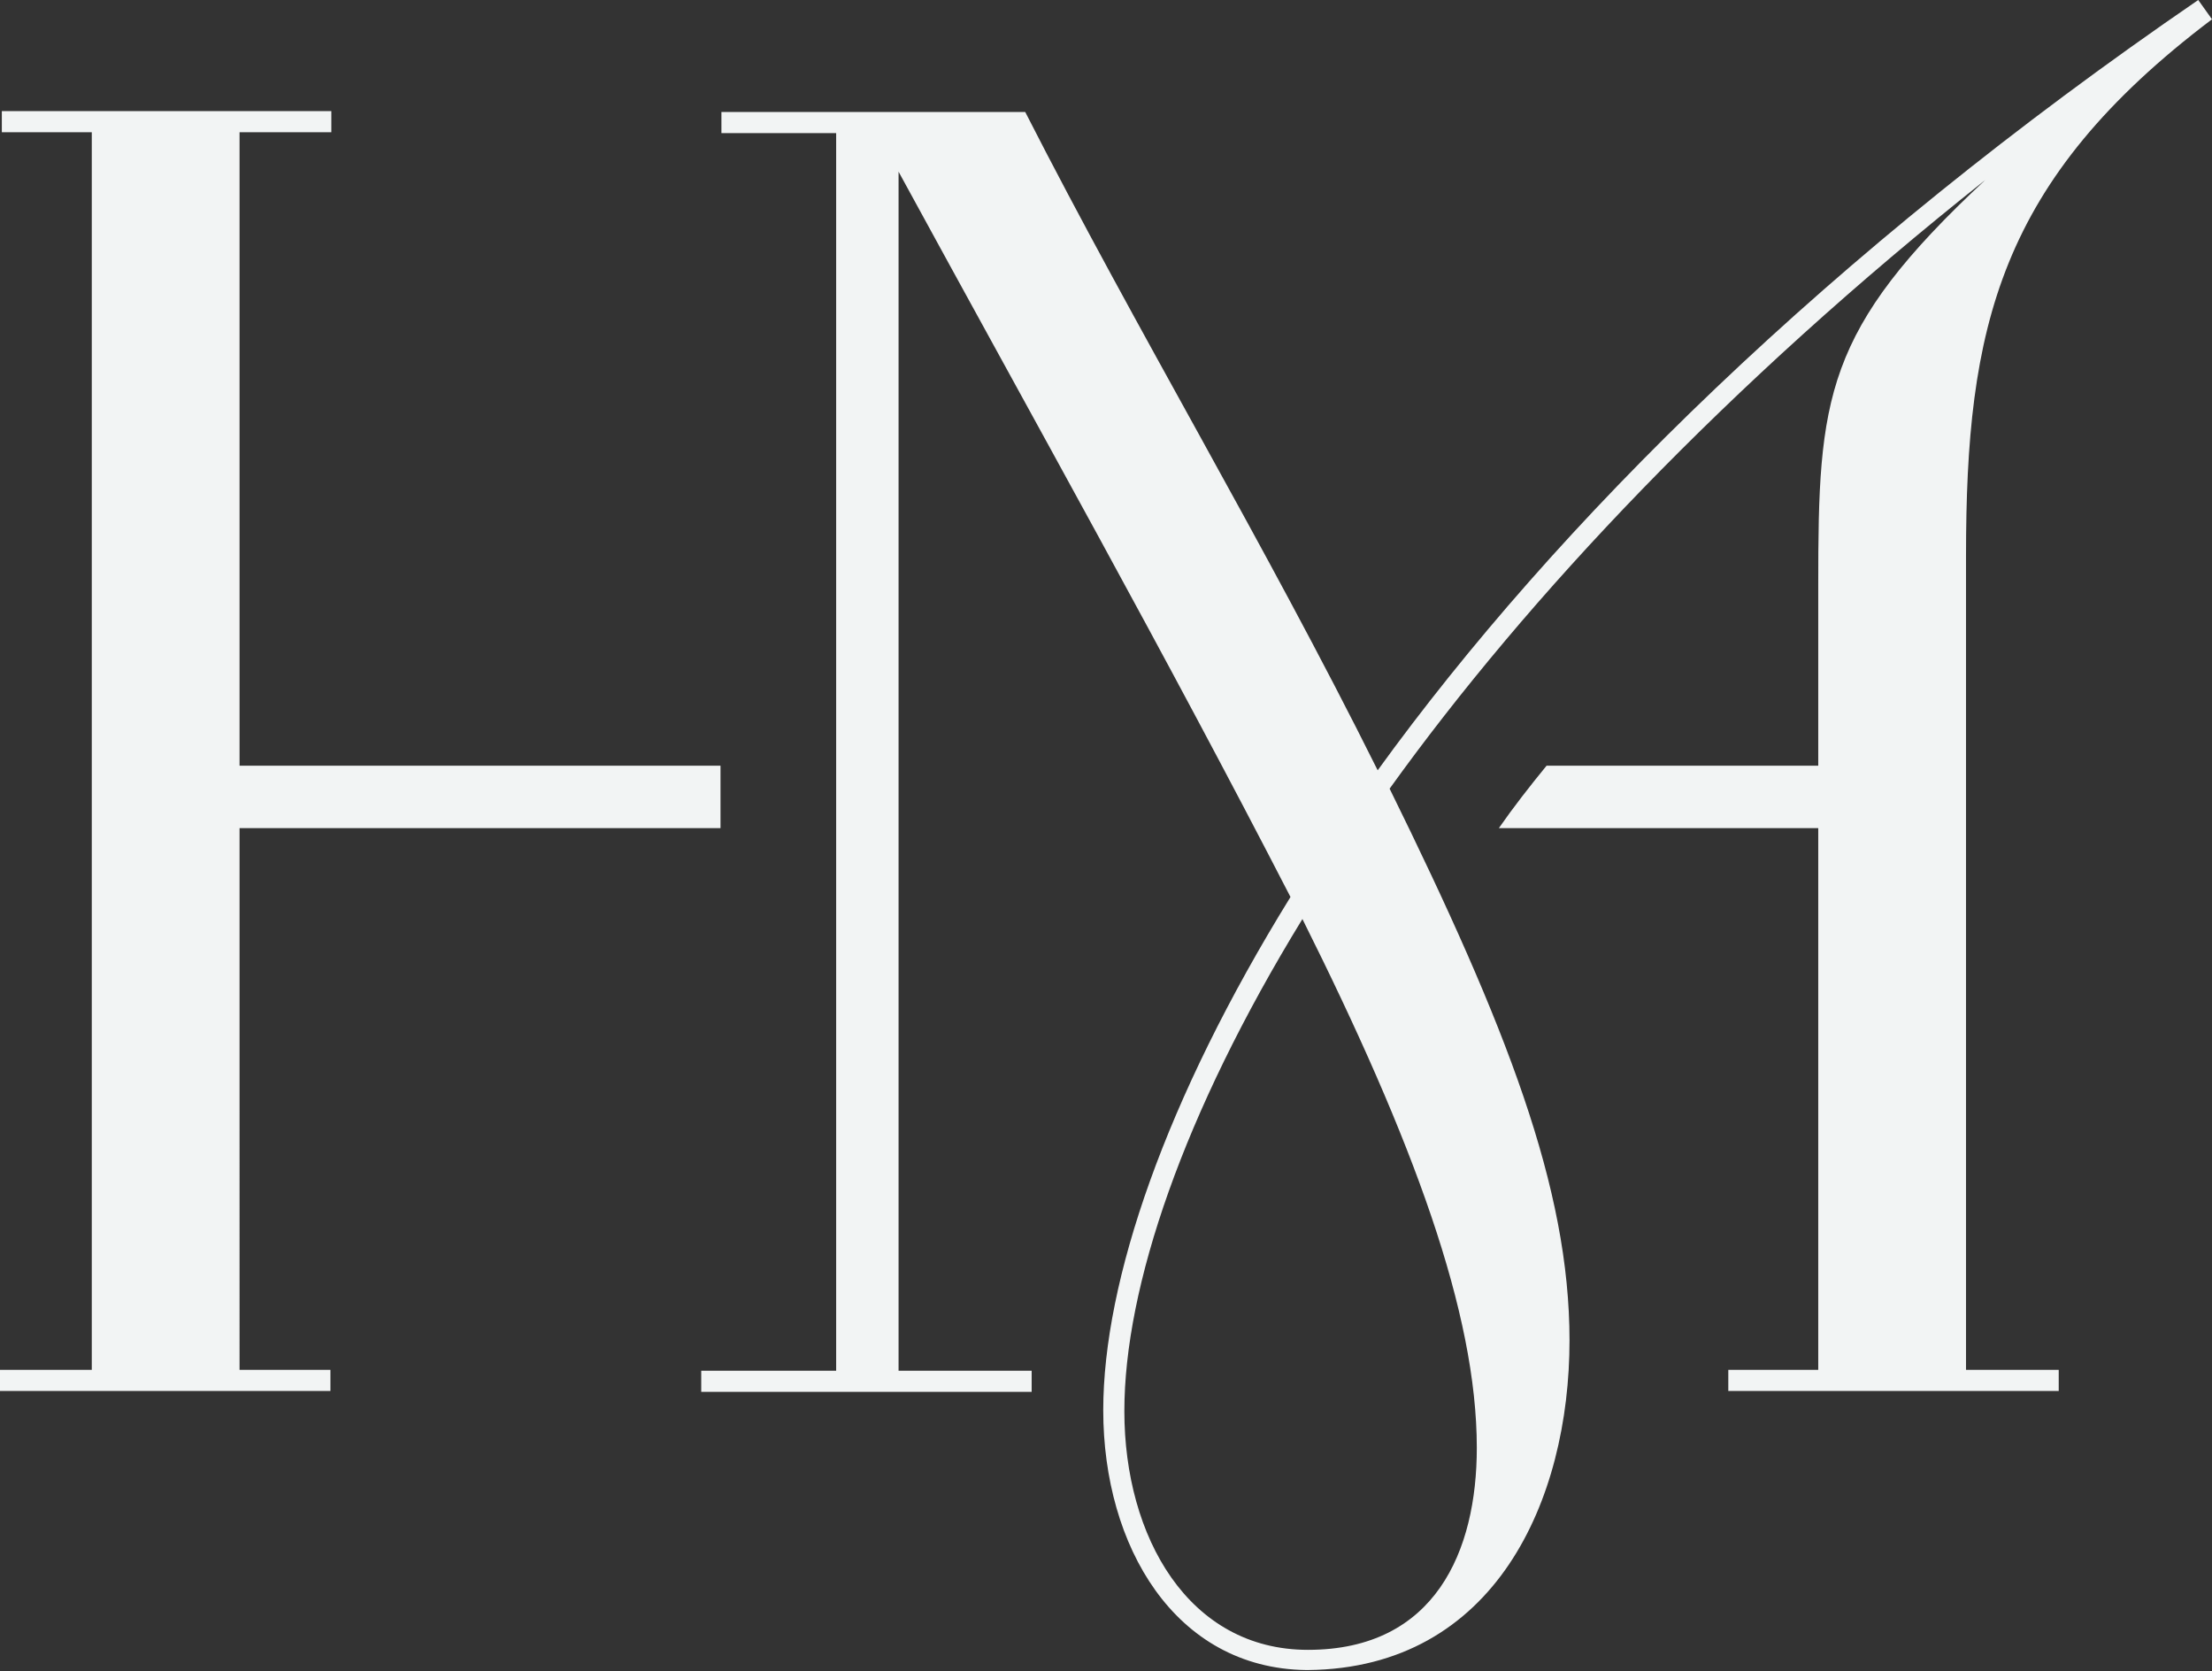 <?xml version="1.0" encoding="UTF-8"?> <svg xmlns="http://www.w3.org/2000/svg" xmlns:xlink="http://www.w3.org/1999/xlink" version="1.1" id="Слой_1" x="0px" y="0px" viewBox="0 0 241 182" style="enable-background:new 0 0 241 182;" xml:space="preserve"><rect x="0" y="0" width="241" height="182" fill="#333333" stroke="none"/> <style type="text/css"> .st0{fill:#F2F4F4;} </style> <g> <g> <path class="st0" d="M26.1,90.2h52.4v-6.8H26.1V14.4h10v-2.3H19.3H17H0.2v2.3H10v134.8H0v2.3h36v-2.3h-9.9V90.2z M241,2.1L239.5,0 c-40.3,27.6-70,57.1-89.4,83.9c-12.4-24.9-26.2-47.8-38.4-71.7H78.6v2.3h12.5v134.8H76.4v2.3h36v-2.3H97.9V18.7 c14.9,27.3,29.2,52.8,42.7,79c-13.6,22-20.4,41.8-20.4,55.9c0,14.8,7.8,28.1,22.1,28.3h0.2c20.4-0.2,28.5-18.5,28.5-35.9 c0-16.6-6.8-34.1-19.6-60.1c15.1-21,36.8-44,64.9-66.3c-17.6,16.4-18.2,23.7-18.2,44.1v19.7h-29.6c-1.8,2.2-3.6,4.5-5.2,6.8h34.8 v59h-9.8v2.3h36v-2.3h-10.1V60.5C214.2,35.7,217.7,19.7,241,2.1z M160.9,157.7c0,11.2-4.5,22-18.4,22c-13,0-20-12.3-20-26 c0-13.5,6.4-32.4,19.4-53.6C154,124.3,160.9,143,160.9,157.7z"></path> </g> </g> </svg> 